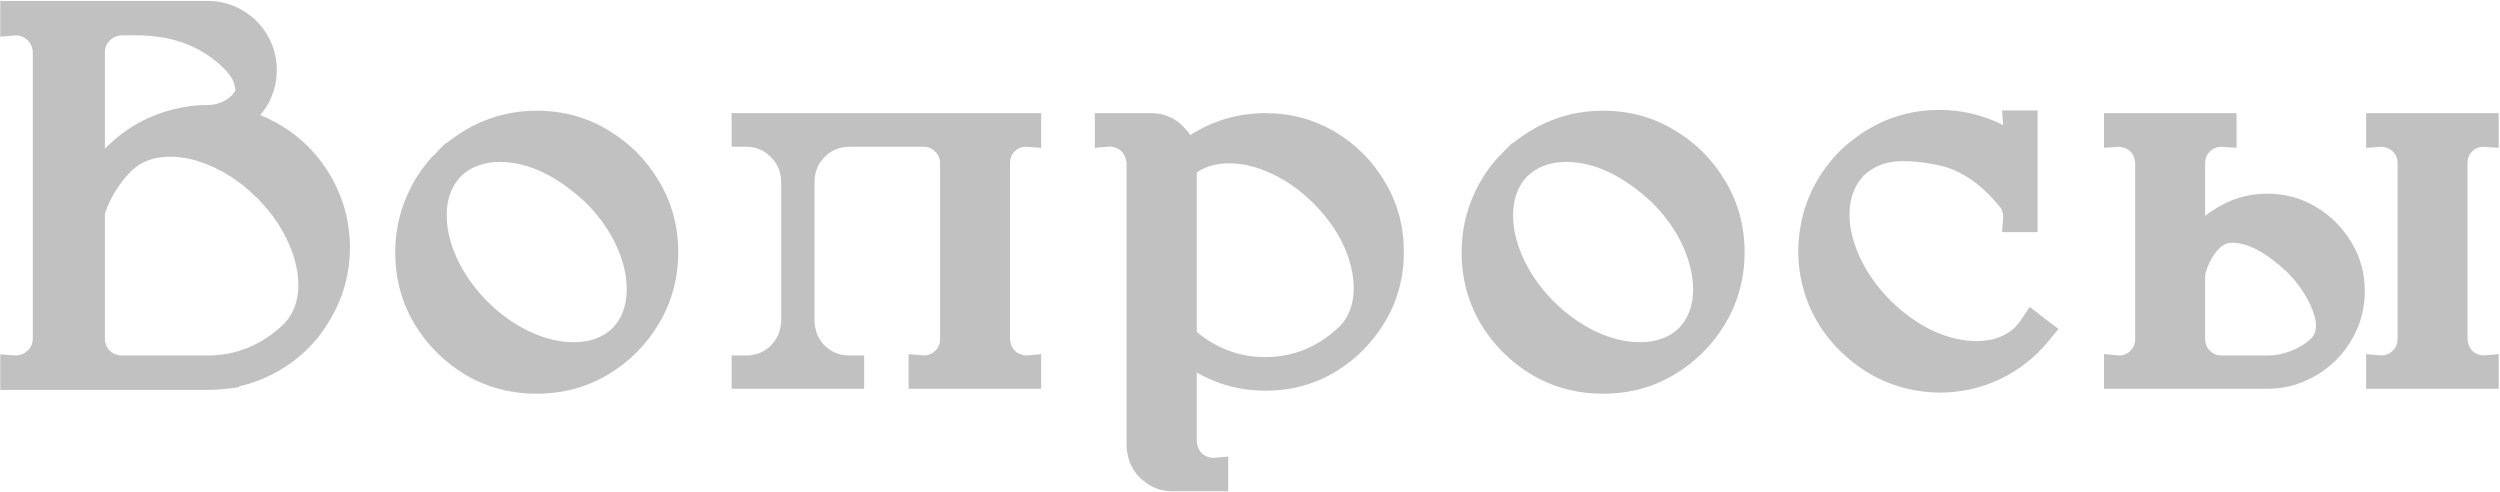 <?xml version="1.0" encoding="UTF-8"?> <svg xmlns="http://www.w3.org/2000/svg" width="1351" height="266" viewBox="0 0 1351 266" fill="none"><path d="M129.199 209.242L122.021 210.121C118.701 210.512 115.43 210.707 112.207 210.707H0.146V191.518L8.643 192.104C11.182 192.006 13.33 191.078 15.088 189.32C16.846 187.562 17.725 185.463 17.725 183.021V28.041C17.529 25.404 16.504 23.207 14.648 21.449C12.891 19.984 10.889 19.203 8.643 19.105L0.146 19.838V0.502H112.207C116.992 0.502 121.631 1.381 126.123 3.139C133.35 6.166 139.062 10.805 143.262 17.055C147.461 23.305 149.561 30.287 149.561 38.002C149.561 44.935 147.705 51.478 143.994 57.631C142.92 59.291 141.797 60.805 140.625 62.172C145.898 64.32 150.928 67.006 155.713 70.228C164.893 76.576 172.363 84.535 178.125 94.106C185.449 106.508 189.111 119.74 189.111 133.803C189.111 151.869 183.057 168.422 170.947 183.461C159.717 196.449 145.801 204.896 129.199 208.803V209.242ZM153.516 126.479V126.332L152.051 123.842L151.465 122.816C151.27 122.426 151.074 122.084 150.879 121.791C150.391 121.107 149.902 120.375 149.414 119.594C148.926 118.91 148.438 118.227 147.949 117.543L147.803 117.25C147.51 116.957 147.266 116.664 147.07 116.371C146.777 115.98 146.533 115.639 146.338 115.346L146.191 115.199C146.094 115.102 145.996 114.955 145.898 114.76H145.752C145.654 114.564 145.557 114.418 145.459 114.32L145.312 114.174C145.312 114.076 145.264 113.979 145.166 113.881L144.873 113.588C144.775 113.49 144.678 113.344 144.58 113.148C144.385 112.953 144.238 112.758 144.141 112.562H143.994C142.92 111.195 141.748 109.877 140.479 108.607C140.283 108.412 140.137 108.217 140.039 108.021C139.648 107.631 139.307 107.289 139.014 106.996C138.525 106.508 138.037 106.068 137.549 105.678C137.061 105.189 136.572 104.75 136.084 104.359C135.693 103.969 135.254 103.529 134.766 103.041C134.473 102.846 134.229 102.65 134.033 102.455L133.887 102.309C133.691 102.211 133.496 102.064 133.301 101.869C132.617 101.283 131.885 100.648 131.104 99.965C130.615 99.574 130.078 99.184 129.492 98.793C128.613 98.109 127.734 97.475 126.855 96.889C126.66 96.693 126.465 96.547 126.27 96.449C126.074 96.352 125.928 96.254 125.83 96.156H125.684L125.244 95.717C124.658 95.424 124.121 95.131 123.633 94.838C123.145 94.545 122.656 94.252 122.168 93.959C121.973 93.764 121.777 93.617 121.582 93.519C121.582 93.519 121.338 93.373 120.85 93.08L119.092 92.201C118.701 92.006 118.311 91.811 117.92 91.615L117.773 91.469H117.627L117.334 91.322C117.236 91.225 117.09 91.127 116.895 91.029H116.748C116.455 90.834 116.113 90.639 115.723 90.443H115.576C114.795 90.053 114.16 89.76 113.672 89.564C113.477 89.467 113.281 89.369 113.086 89.272C112.598 89.076 112.109 88.881 111.621 88.686C111.523 88.686 111.426 88.637 111.328 88.539H111.035C110.352 88.246 109.717 88.002 109.131 87.807L108.838 87.66H108.545C108.252 87.562 107.959 87.465 107.666 87.367C107.275 87.269 106.885 87.123 106.494 86.928C106.201 86.83 105.908 86.732 105.615 86.635H105.469C104.98 86.537 104.492 86.391 104.004 86.195C102.539 85.902 101.123 85.609 99.756 85.316H98.877L96.24 84.877H95.215C95.117 84.877 94.971 84.828 94.775 84.731H89.502C89.209 84.828 88.916 84.877 88.623 84.877H88.037C87.647 84.975 87.305 85.023 87.012 85.023H86.572L86.279 85.17H85.547L85.4 85.316H84.814L83.936 85.609H83.35C83.252 85.707 83.154 85.756 83.057 85.756H82.91C82.812 85.853 82.715 85.902 82.617 85.902H82.324L81.445 86.195L80.42 86.488L79.541 86.928H79.394L78.809 87.221C78.711 87.221 78.613 87.269 78.516 87.367H78.223V87.514H77.93C77.637 87.709 77.295 87.904 76.904 88.1H76.758C76.758 88.1 76.709 88.148 76.611 88.246L76.465 88.393C76.269 88.393 76.123 88.441 76.025 88.539L75.879 88.686L75.586 88.832C75.488 88.832 75.391 88.881 75.293 88.978L73.535 90.297L73.096 90.59C72.9 90.688 72.705 90.834 72.51 91.029C72.412 91.127 72.363 91.176 72.363 91.176L71.777 91.615L70.459 92.934C64.209 99.379 59.619 106.85 56.69 115.346V183.021C56.69 185.561 57.568 187.709 59.326 189.467C61.084 191.225 63.281 192.104 65.918 192.104H112.207C127.734 192.104 141.455 186.439 153.369 175.111C158.643 169.74 161.279 162.514 161.279 153.432V153.139L161.133 152.992V151.674C161.133 150.99 161.084 150.307 160.986 149.623C160.986 149.232 160.938 148.891 160.84 148.598V147.572C160.742 146.889 160.596 146.205 160.4 145.521C160.4 145.229 160.352 144.936 160.254 144.643V144.496C160.156 144.203 160.059 143.861 159.961 143.471V143.324C159.961 143.227 159.912 143.08 159.814 142.885V142.299L159.668 142.152C158.984 139.32 158.057 136.439 156.885 133.51C156.396 132.338 155.859 131.166 155.273 129.994C155.078 129.604 154.932 129.213 154.834 128.822C154.443 128.139 154.102 127.553 153.809 127.064V126.771C153.711 126.674 153.613 126.576 153.516 126.479ZM126.855 46.498C126.562 45.228 126.123 43.959 125.537 42.69C124.951 41.713 124.268 40.736 123.486 39.76C122.998 39.076 122.51 38.49 122.021 38.002C109.814 25.404 93.799 19.105 73.975 19.105H65.918C63.281 19.203 61.084 20.131 59.326 21.889C57.568 23.646 56.69 25.746 56.69 28.188V80.336C69.092 67.738 84.131 60.121 101.807 57.484C105.225 56.996 108.691 56.752 112.207 56.752C115.234 56.752 118.115 56.068 120.85 54.701C121.631 54.31 122.363 53.871 123.047 53.383C124.512 52.406 125.684 51.234 126.562 49.867C126.855 49.574 127.051 49.33 127.148 49.135V48.402C127.148 47.816 127.051 47.182 126.855 46.498ZM290.039 59.828C304.102 59.828 316.895 63.295 328.418 70.228C340.039 77.064 349.268 86.293 356.104 97.914C363.037 109.438 366.504 122.23 366.504 136.293C366.504 150.355 363.037 163.197 356.104 174.818C349.268 186.342 340.039 195.57 328.418 202.504C316.895 209.34 304.102 212.758 290.039 212.758C275.977 212.758 263.135 209.34 251.514 202.504C239.99 195.57 230.762 186.342 223.828 174.818C216.992 163.197 213.574 150.355 213.574 136.293C213.574 125.551 215.723 115.297 220.02 105.531C223.535 97.523 228.271 90.346 234.229 83.998L234.668 83.705C235.547 82.728 236.426 81.801 237.305 80.922L240.967 77.26L241.26 77.406C255.811 65.688 272.07 59.828 290.039 59.828ZM310.107 184.926C318.799 184.926 325.781 182.387 331.055 177.309C336.133 171.938 338.672 165.004 338.672 156.508C338.672 153.773 338.428 150.893 337.939 147.865C335.303 134.096 328.223 121.352 316.699 109.633C300.879 94.887 285.352 87.514 270.117 87.514C261.523 87.514 254.492 90.102 249.023 95.277C243.945 100.648 241.406 107.631 241.406 116.225C241.406 118.959 241.65 121.791 242.139 124.721C244.775 138.393 251.855 151.137 263.379 162.953C270.41 169.887 278.027 175.307 286.23 179.213C294.434 183.021 302.393 184.926 310.107 184.926ZM562.646 79.897L554.297 79.311C551.855 79.408 549.805 80.287 548.145 81.947C546.582 83.607 545.801 85.658 545.801 88.1V183.461C546.387 188.637 549.219 191.518 554.297 192.104L562.646 191.371V210.121H491.016V191.371L499.365 192.104C501.807 192.006 503.857 191.127 505.518 189.467C507.178 187.807 508.008 185.756 508.008 183.314V88.1C508.008 85.658 507.129 83.607 505.371 81.947C503.711 80.189 501.66 79.311 499.219 79.311H458.936C453.76 79.311 449.365 81.117 445.752 84.731C442.139 88.246 440.283 92.641 440.186 97.914V173.354C440.283 178.725 442.139 183.217 445.752 186.83C449.365 190.346 453.76 192.104 458.936 192.104H466.992V210.121H395.361V192.104H403.271C408.447 192.104 412.842 190.346 416.455 186.83C420.068 183.217 421.973 178.725 422.168 173.354V97.914C421.973 92.641 420.068 88.246 416.455 84.731C412.842 81.117 408.447 79.311 403.271 79.311H395.361V61.147H562.646V79.897ZM683.789 61.147C697.559 61.147 710.107 64.516 721.436 71.254C732.764 77.992 741.797 87.074 748.535 98.5C755.273 109.828 758.643 122.377 758.643 136.146C758.643 149.916 755.273 162.465 748.535 173.793C741.797 185.121 732.764 194.203 721.436 201.039C710.107 207.777 697.559 211.146 683.789 211.146C670.605 211.146 658.252 207.875 646.729 201.332V238.539C647.217 243.91 650.098 246.889 655.371 247.475L663.721 246.742V265.492H633.691C630.371 265.492 627.246 264.906 624.316 263.734C614.746 259.34 609.57 251.918 608.789 241.469V87.807C608.105 82.631 605.176 79.75 600 79.164L591.65 79.897V61.147H622.266C627.441 61.147 632.227 62.709 636.621 65.834C637.988 66.908 639.209 68.08 640.283 69.35C640.576 69.643 640.869 69.984 641.162 70.375H641.309C641.406 70.57 641.553 70.766 641.748 70.961C641.846 71.059 641.943 71.156 642.041 71.254C642.041 71.352 642.09 71.498 642.188 71.693L642.334 71.84H642.48C642.48 71.84 642.676 72.182 643.066 72.865C643.066 72.865 643.115 72.914 643.213 73.012C655.615 65.102 669.141 61.147 683.789 61.147ZM683.789 192.982C698.926 192.982 712.305 187.465 723.926 176.43C729.004 171.156 731.543 164.271 731.543 155.775C731.543 153.139 731.299 150.355 730.811 147.426C728.271 133.949 721.289 121.449 709.863 109.926C703.027 103.09 695.557 97.768 687.451 93.959C679.443 90.15 671.68 88.246 664.16 88.246C657.324 88.246 651.514 89.906 646.729 93.227V179.359C657.666 188.441 670.02 192.982 683.789 192.982ZM866.309 59.828C880.371 59.828 893.164 63.295 904.688 70.228C916.309 77.064 925.537 86.293 932.373 97.914C939.307 109.438 942.773 122.23 942.773 136.293C942.773 150.355 939.307 163.197 932.373 174.818C925.537 186.342 916.309 195.57 904.688 202.504C893.164 209.34 880.371 212.758 866.309 212.758C852.246 212.758 839.404 209.34 827.783 202.504C816.26 195.57 807.031 186.342 800.098 174.818C793.262 163.197 789.844 150.355 789.844 136.293C789.844 125.551 791.992 115.297 796.289 105.531C799.805 97.523 804.541 90.346 810.498 83.998L810.938 83.705C811.816 82.728 812.695 81.801 813.574 80.922L817.236 77.26L817.529 77.406C832.08 65.688 848.34 59.828 866.309 59.828ZM886.377 184.926C895.068 184.926 902.051 182.387 907.324 177.309C912.402 171.938 914.941 165.004 914.941 156.508C914.941 153.773 914.697 150.893 914.209 147.865C911.572 134.096 904.492 121.352 892.969 109.633C877.148 94.887 861.621 87.514 846.387 87.514C837.793 87.514 830.762 90.102 825.293 95.277C820.215 100.648 817.676 107.631 817.676 116.225C817.676 118.959 817.92 121.791 818.408 124.721C821.045 138.393 828.125 151.137 839.648 162.953C846.68 169.887 854.297 175.307 862.5 179.213C870.703 183.021 878.662 184.926 886.377 184.926ZM1048.1 212.172H1047.8C1026.9 211.781 1008.89 204.066 993.75 189.027C986.621 181.801 981.152 173.598 977.344 164.418C973.633 155.238 971.777 145.668 971.777 135.707V134.535C972.363 113.832 979.932 96.107 994.482 81.361C1010.01 66.713 1027.88 59.389 1048.1 59.389C1060.11 59.389 1071.58 62.123 1082.52 67.592L1081.93 59.682H1101.12V125.453H1081.93L1082.52 116.957C1082.52 115.297 1082.08 113.783 1081.2 112.416C1080.62 111.635 1080.08 110.951 1079.59 110.365L1074.76 105.092C1072.61 102.943 1070.41 100.99 1068.16 99.232C1061.82 94.252 1055.18 90.981 1048.24 89.418C1041.31 87.856 1034.62 87.074 1028.17 87.074C1019.58 87.074 1012.6 89.662 1007.23 94.838C1002.05 100.307 999.463 107.289 999.463 115.785C999.463 118.422 999.707 121.205 1000.2 124.135C1002.93 137.904 1010.06 150.648 1021.58 162.367C1028.61 169.301 1036.18 174.721 1044.29 178.627C1052.49 182.436 1060.45 184.34 1068.16 184.34C1076.86 184.34 1083.84 181.801 1089.11 176.723C1089.11 176.527 1089.21 176.381 1089.4 176.283C1090.38 175.307 1091.26 174.232 1092.04 173.061L1096.88 165.883L1104.05 171.449L1112.4 177.748L1106.98 184.34C1099.66 193.227 1090.87 200.111 1080.62 204.994C1070.36 209.779 1059.52 212.172 1048.1 212.172ZM1225.2 104.652C1234.86 104.652 1243.65 107.045 1251.56 111.83C1259.57 116.615 1265.97 123.012 1270.75 131.02C1275.54 138.93 1277.93 147.719 1277.93 157.387C1277.93 168.812 1274.41 179.311 1267.38 188.881C1260.55 197.865 1251.76 204.115 1241.02 207.631C1240.92 207.729 1240.82 207.777 1240.72 207.777C1235.64 209.34 1230.47 210.121 1225.2 210.121H1137.01V191.371L1145.36 192.104C1147.8 192.006 1149.8 191.127 1151.37 189.467C1153.03 187.709 1153.86 185.658 1153.86 183.314V87.953C1153.37 82.777 1150.54 79.897 1145.36 79.311L1137.01 79.897V61.147H1208.64V79.897L1200.29 79.311C1197.85 79.408 1195.8 80.287 1194.14 81.947C1192.48 83.607 1191.65 85.658 1191.65 88.1V116.664C1192.82 115.688 1194.04 114.809 1195.31 114.027C1204.49 107.777 1214.45 104.652 1225.2 104.652ZM1191.65 148.451V183.461C1191.75 185.902 1192.63 187.953 1194.29 189.613C1196.04 191.273 1198.1 192.104 1200.44 192.104H1225.2C1230.37 192.104 1235.35 190.98 1240.14 188.734C1242.58 187.66 1244.87 186.293 1247.02 184.633C1249.27 182.973 1250.68 181.02 1251.27 178.773C1251.46 177.992 1251.56 177.113 1251.56 176.137C1251.56 172.914 1250.54 169.105 1248.49 164.711C1245.56 158.363 1241.31 152.406 1235.74 146.84C1224.51 136.391 1214.7 131.166 1206.3 131.166C1203.66 131.166 1201.37 132.143 1199.41 134.096C1197.46 136.049 1195.8 138.344 1194.43 140.98C1193.16 143.617 1192.24 146.107 1191.65 148.451ZM1278.66 79.897V61.147H1350.29V79.897L1341.94 79.311C1339.5 79.408 1337.45 80.287 1335.79 81.947C1334.23 83.607 1333.45 85.658 1333.45 88.1V183.461C1333.94 188.637 1336.77 191.518 1341.94 192.104L1350.29 191.371V210.121H1278.66V191.371L1287.01 192.104C1289.45 192.006 1291.5 191.127 1293.16 189.467C1294.82 187.709 1295.65 185.658 1295.65 183.314V88.1C1295.65 85.658 1294.82 83.607 1293.16 81.947C1291.5 80.287 1289.45 79.408 1287.01 79.311L1278.66 79.897Z" fill="#C1C1C1"></path></svg> 